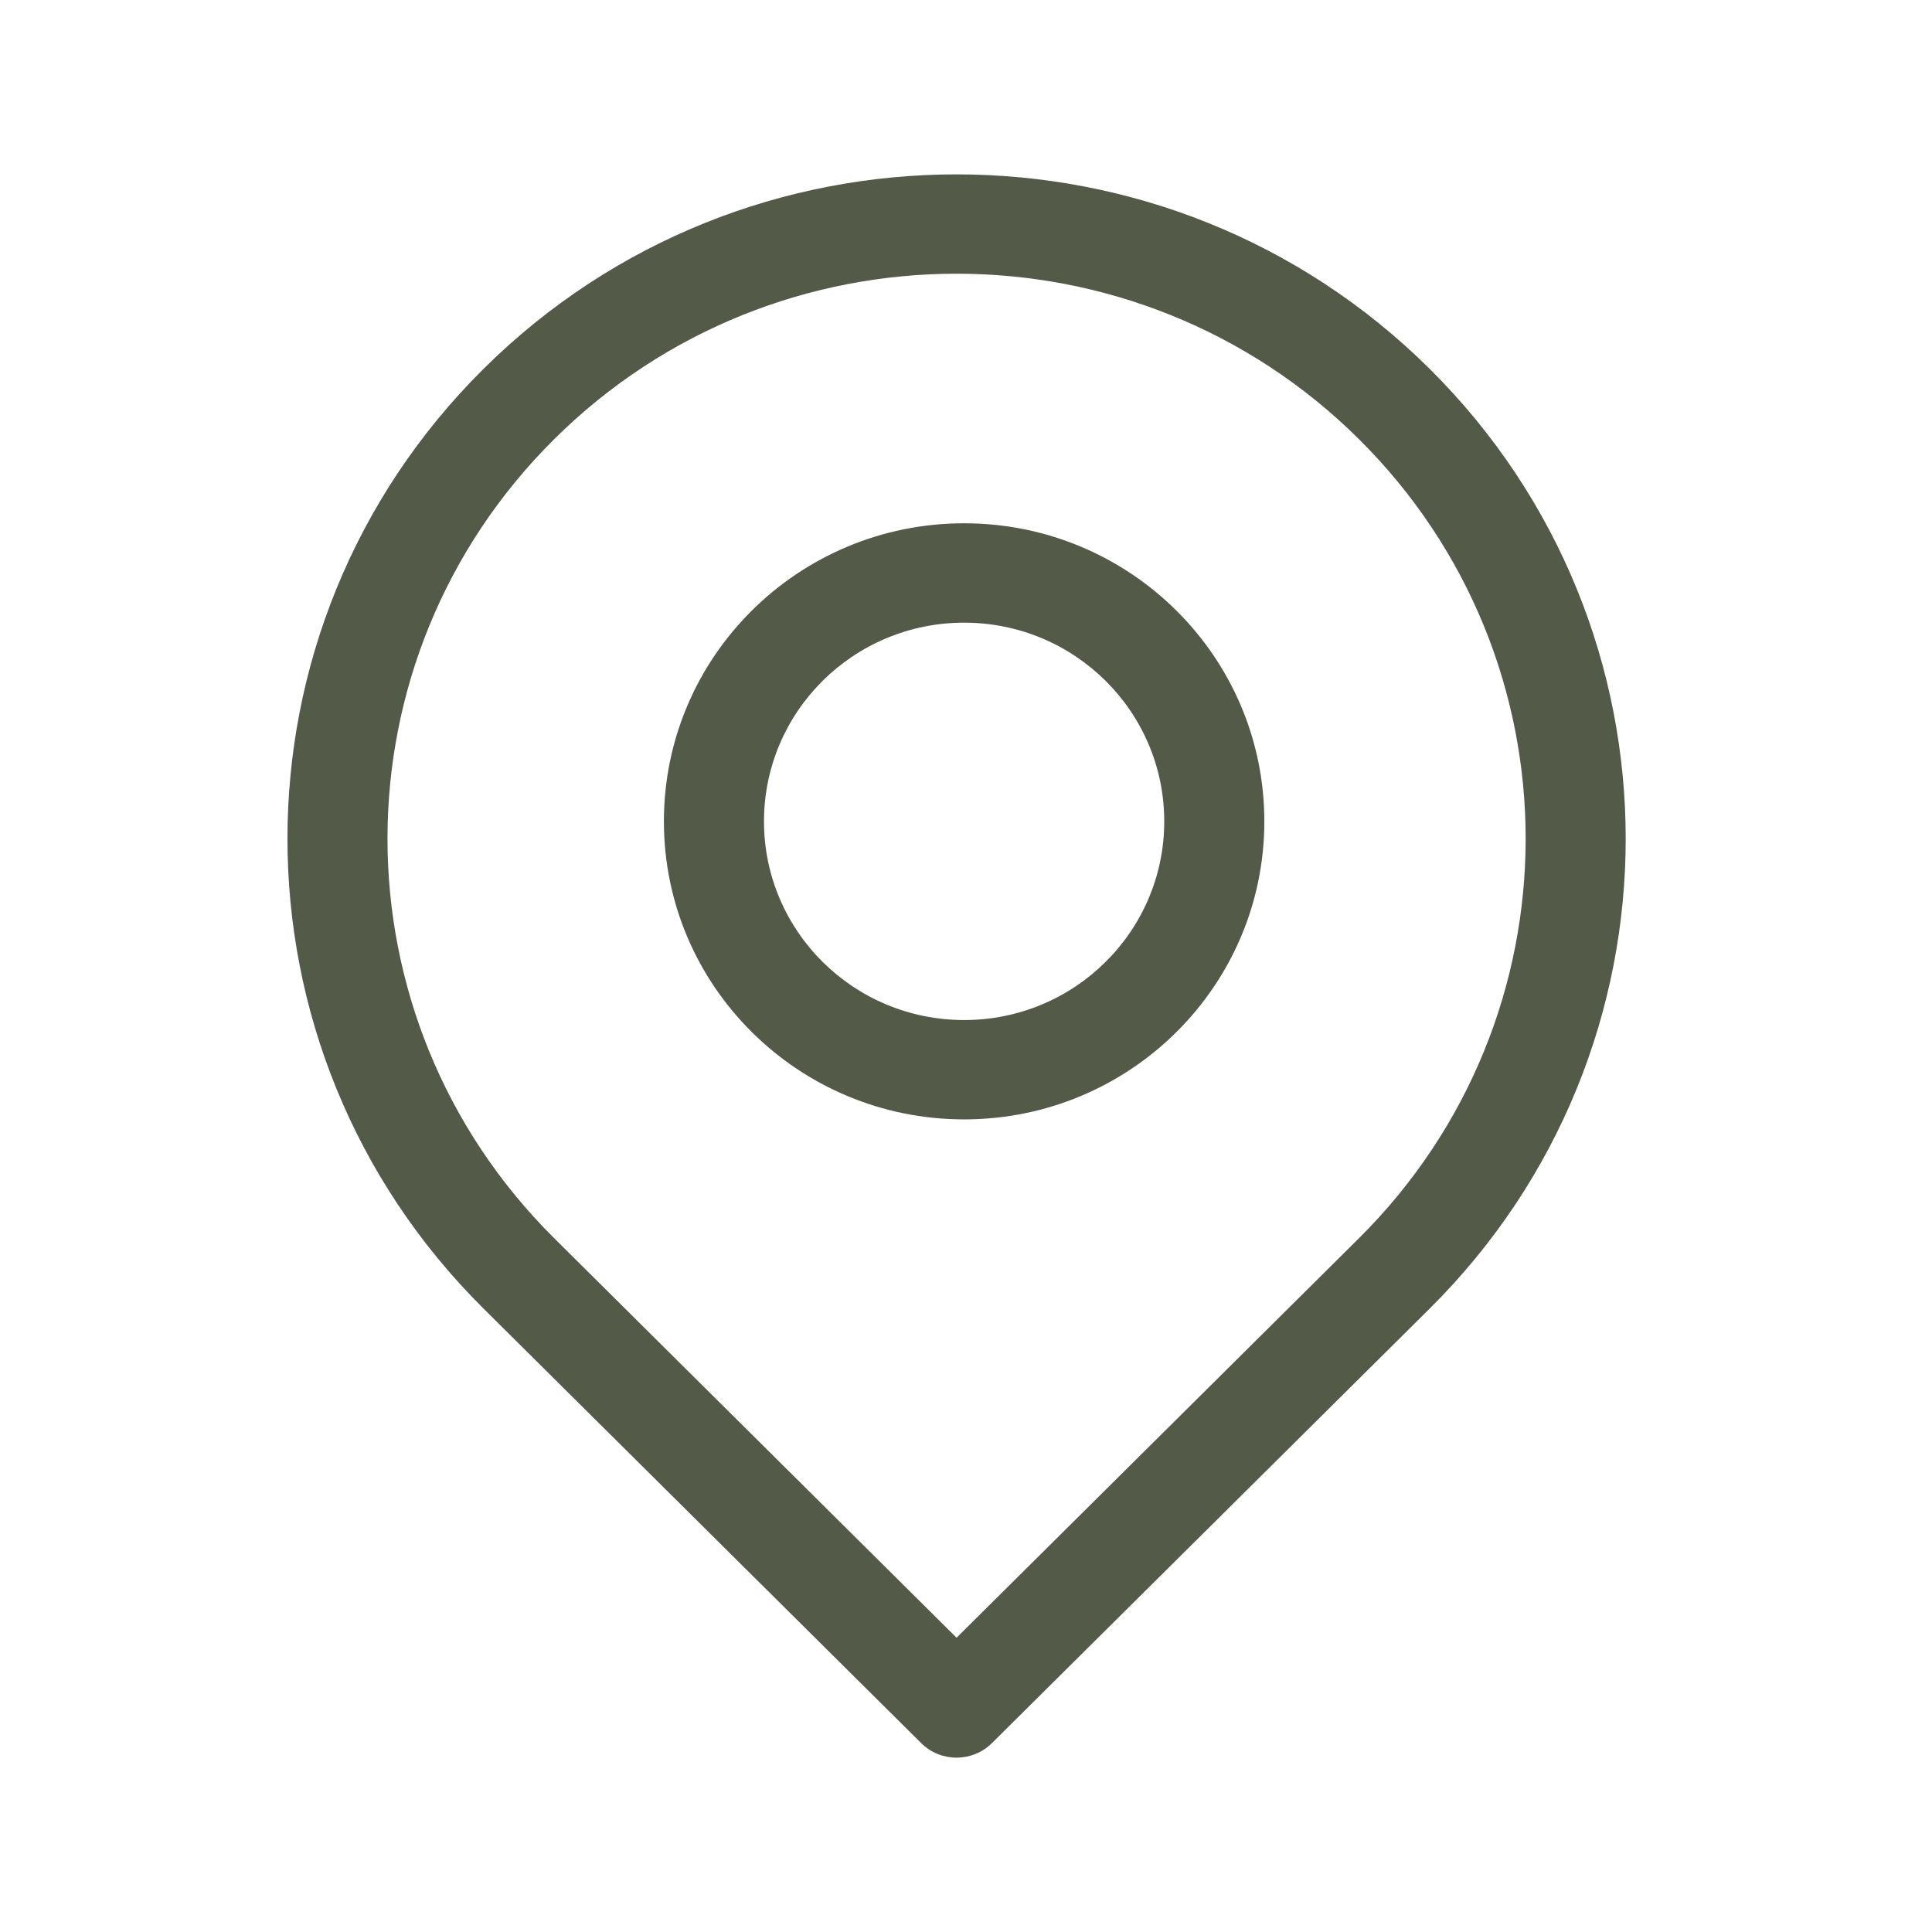 <svg xmlns="http://www.w3.org/2000/svg" fill="none" viewBox="0 0 41 41" height="41" width="41">
<g clip-path="url(#clip0_2963_4672)">
<path fill="#535A48" d="M20.46 11.105C16.941 11.105 14.089 13.937 14.089 17.431C14.089 20.923 16.941 23.755 20.46 23.755C23.979 23.755 26.831 20.923 26.831 17.431C26.831 13.937 23.979 11.105 20.46 11.105ZM16.213 17.431C16.213 15.102 18.114 13.214 20.46 13.214C22.806 13.214 24.707 15.102 24.707 17.431C24.707 19.759 22.806 21.647 20.46 21.647C18.114 21.647 16.213 19.759 16.213 17.431Z" clip-rule="evenodd" fill-rule="evenodd"></path>
<path fill="#535A48" d="M10.259 27.768C4.714 22.262 4.714 13.336 10.259 7.83C15.804 2.324 24.796 2.324 30.342 7.83C35.886 13.336 35.886 22.262 30.342 27.768L21.051 36.991C20.636 37.403 19.963 37.403 19.548 36.991L10.259 27.768ZM11.761 9.32C7.044 14.003 7.044 21.594 11.761 26.277L20.3 34.755L28.839 26.277C33.556 21.594 33.556 14.003 28.839 9.32C24.124 4.638 16.477 4.638 11.761 9.32V9.32Z" clip-rule="evenodd" fill-rule="evenodd"></path>
</g>
<defs>
<clipPath id="clip0_2963_4672">
<rect transform="translate(0.5 0.5)" fill="white" height="40" width="40"></rect>
</clipPath>
</defs>
</svg>
